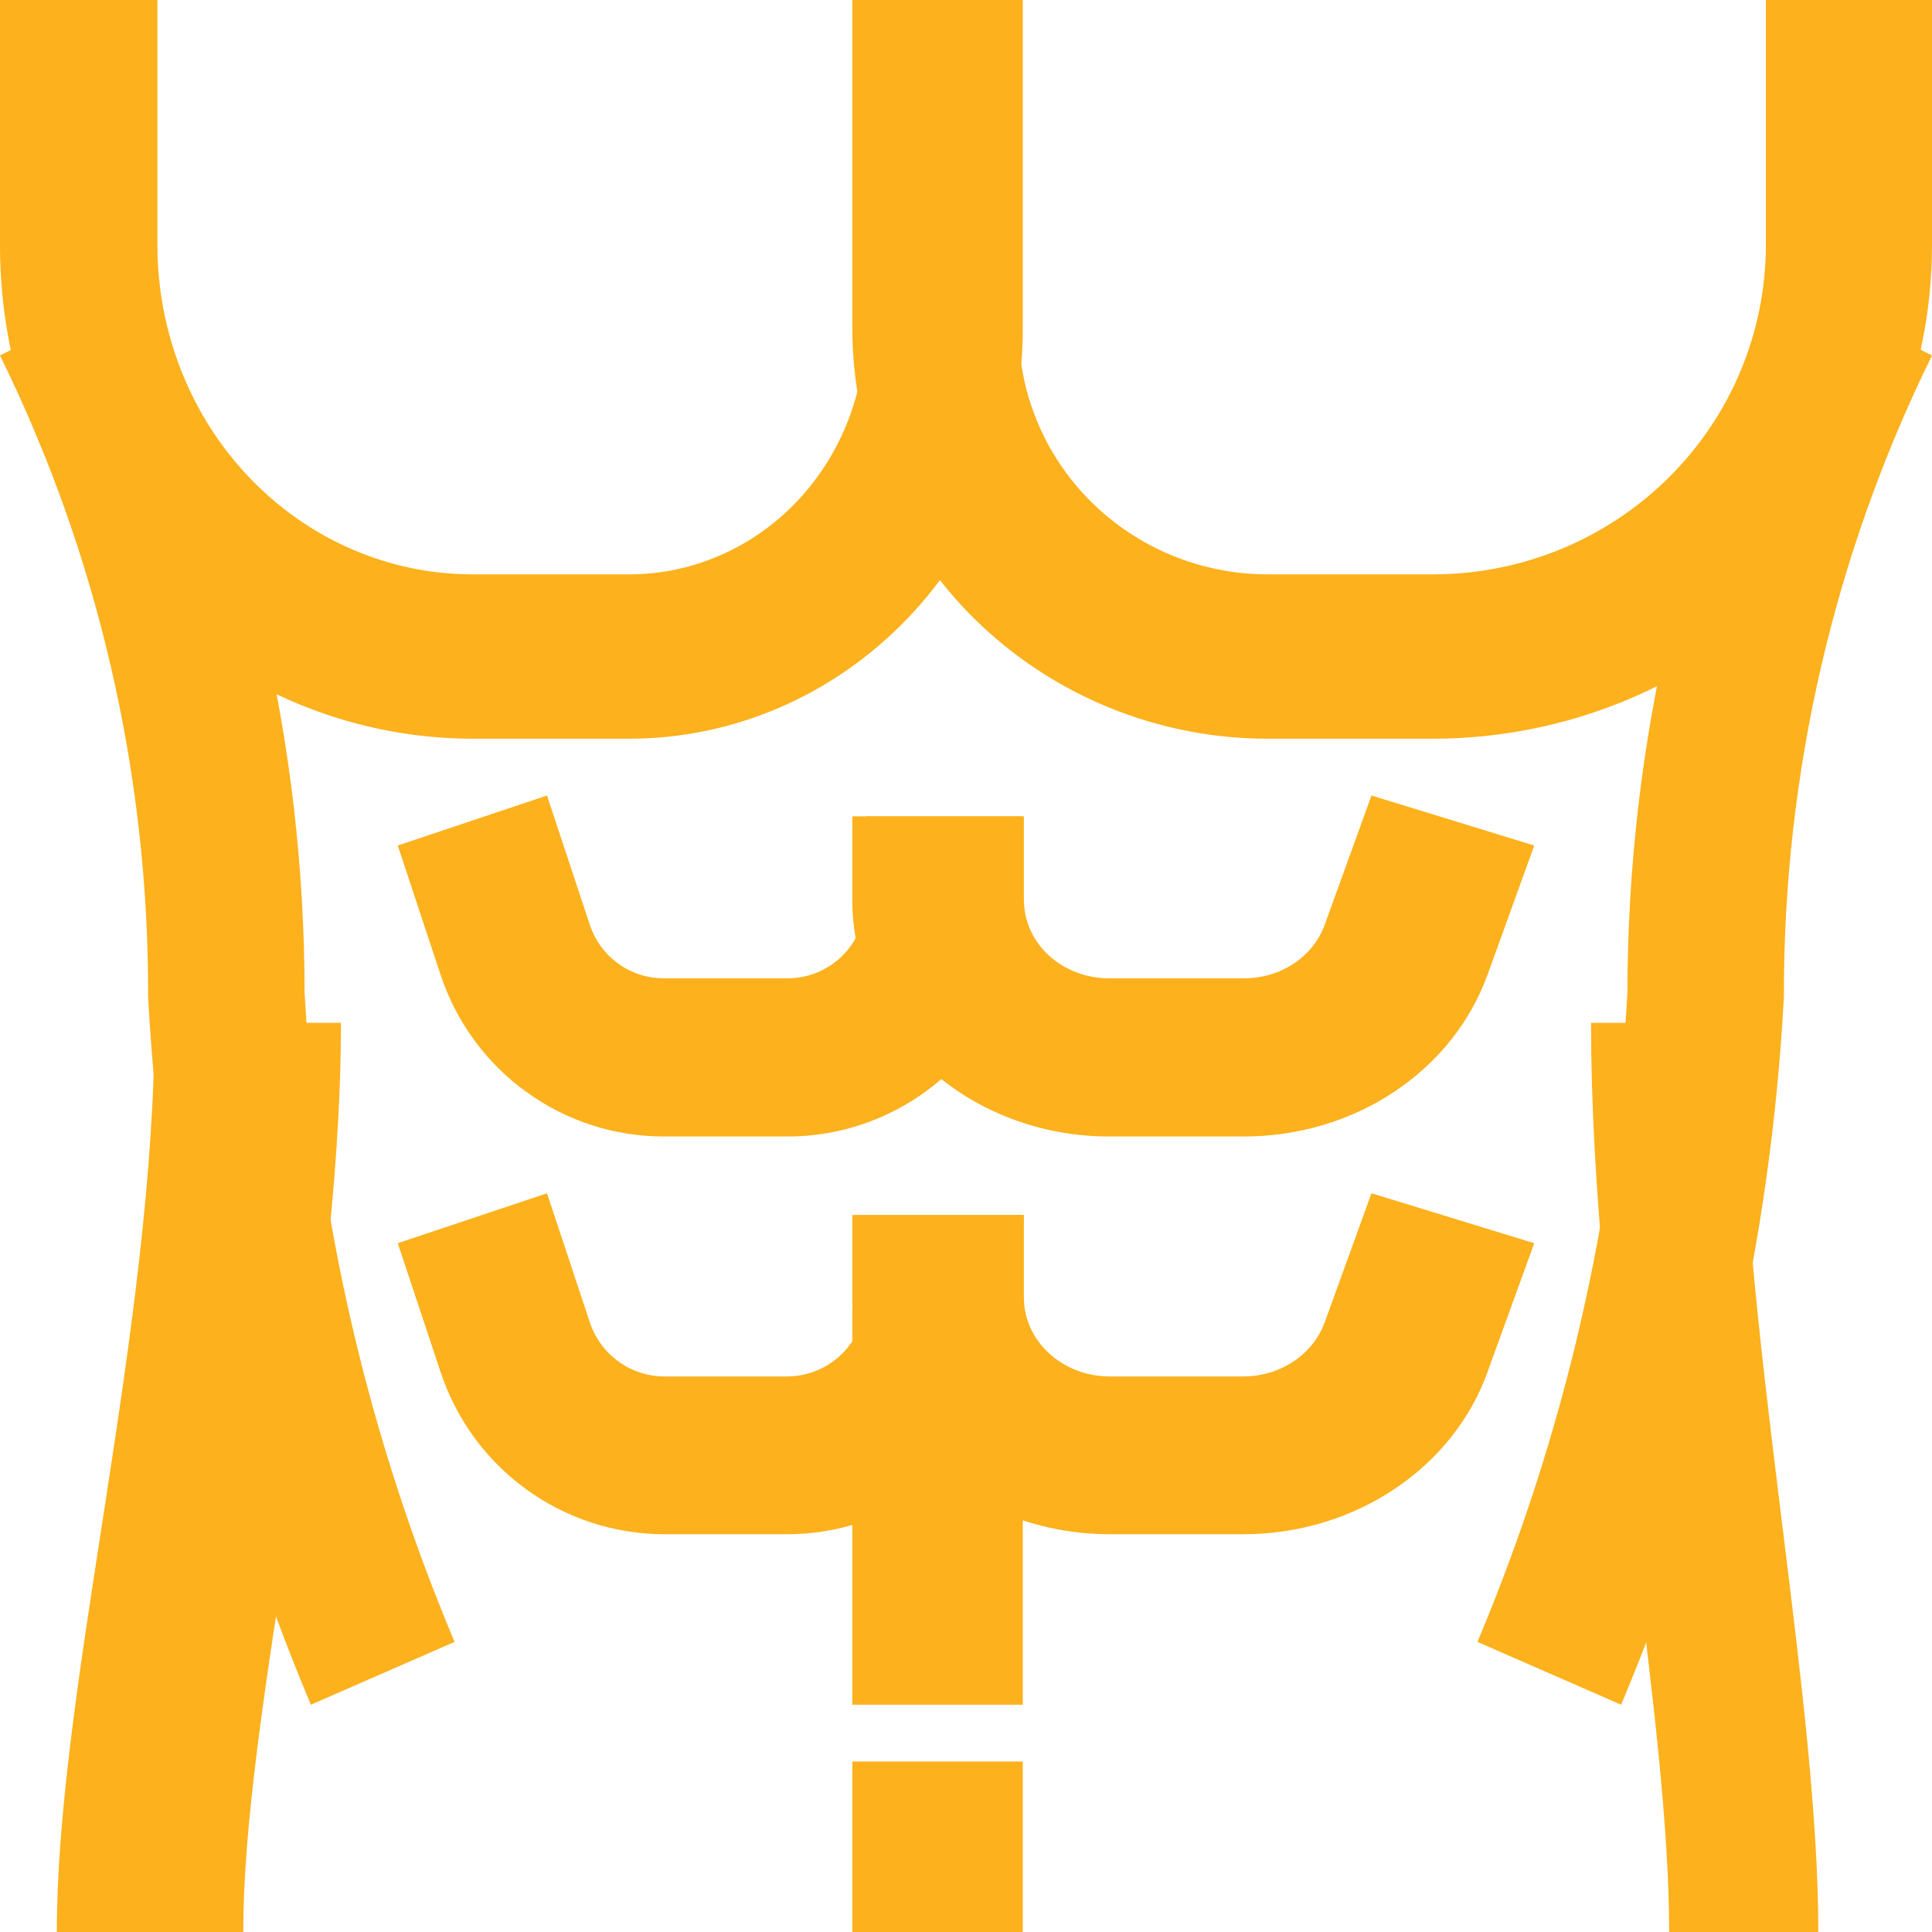 <svg width="25" height="25" viewBox="0 0 25 25" fill="none" xmlns="http://www.w3.org/2000/svg">
<path fill-rule="evenodd" clip-rule="evenodd" d="M2.037 0V3.183C2.04 4.309 2.469 5.389 3.232 6.185C3.995 6.981 5.028 7.43 6.107 7.432H8.143C8.544 7.432 8.941 7.35 9.312 7.189C9.683 7.029 10.02 6.794 10.303 6.498C10.587 6.202 10.812 5.85 10.966 5.463C11.119 5.076 11.198 4.661 11.198 4.242V0H13.235V4.242C13.235 4.94 13.104 5.632 12.848 6.277C12.592 6.922 12.217 7.508 11.744 8.002C11.271 8.495 10.709 8.887 10.092 9.154C9.474 9.421 8.812 9.559 8.143 9.559H6.105L6.104 9.559C4.486 9.555 2.935 8.883 1.791 7.689C0.648 6.494 0.003 4.876 2.19693e-06 3.187L0 3.186V0H2.037Z" fill="#FCB11D"/>
<path fill-rule="evenodd" clip-rule="evenodd" d="M13.18 0V4.242C13.18 5.088 13.519 5.9 14.124 6.498C14.729 7.096 15.549 7.432 16.405 7.432H18.554C19.692 7.43 20.783 6.981 21.588 6.185C22.394 5.388 22.847 4.309 22.85 3.183V0H25V3.186L25 3.187C24.996 4.876 24.316 6.494 23.109 7.689C21.901 8.883 20.265 9.555 18.557 9.559L18.556 9.559H16.405C14.979 9.559 13.612 8.999 12.604 8.002C11.596 7.005 11.029 5.652 11.029 4.242V0H13.18Z" fill="#FCB11D"/>
<path fill-rule="evenodd" clip-rule="evenodd" d="M7.078 10.294L7.632 11.966C7.699 12.169 7.828 12.345 8 12.469C8.172 12.594 8.379 12.66 8.591 12.659L8.593 12.659H10.185L10.188 12.659C10.321 12.66 10.453 12.634 10.576 12.583C10.699 12.532 10.811 12.457 10.905 12.363C10.999 12.268 11.074 12.155 11.124 12.032C11.175 11.908 11.201 11.775 11.2 11.641L11.2 11.639V10.564H13.235V11.633C13.237 12.037 13.159 12.437 13.007 12.81C12.854 13.184 12.629 13.524 12.344 13.81C12.06 14.096 11.722 14.322 11.35 14.476C10.979 14.63 10.581 14.708 10.18 14.706H8.597C7.957 14.708 7.332 14.507 6.813 14.131C6.292 13.756 5.903 13.224 5.701 12.613C5.701 12.613 5.701 12.613 5.701 12.613C5.701 12.613 5.701 12.613 5.701 12.613L5.147 10.941L7.078 10.294Z" fill="#FCB11D"/>
<path fill-rule="evenodd" clip-rule="evenodd" d="M19.853 10.941L19.249 12.613C19.248 12.613 19.248 12.613 19.248 12.613C19.028 13.224 18.603 13.756 18.036 14.131C17.469 14.507 16.788 14.708 16.09 14.706H14.362C13.925 14.708 13.491 14.63 13.086 14.476C12.68 14.322 12.312 14.096 12.001 13.81C11.691 13.524 11.445 13.184 11.279 12.81C11.112 12.437 11.027 12.037 11.029 11.633V10.564H13.249V11.639L13.249 11.641C13.249 11.775 13.277 11.908 13.332 12.032C13.387 12.155 13.468 12.268 13.571 12.363C13.674 12.457 13.796 12.532 13.93 12.583C14.065 12.634 14.208 12.66 14.354 12.659L14.357 12.659H16.093L16.096 12.659C16.327 12.66 16.553 12.594 16.741 12.469C16.928 12.345 17.069 12.169 17.142 11.966L17.747 10.294L19.853 10.941Z" fill="#FCB11D"/>
<path fill-rule="evenodd" clip-rule="evenodd" d="M7.078 15.441L7.632 17.11L7.632 17.111C7.7 17.314 7.829 17.492 8.002 17.617C8.175 17.743 8.383 17.811 8.596 17.811H10.182C10.316 17.811 10.448 17.785 10.572 17.733C10.695 17.682 10.808 17.607 10.902 17.512C10.996 17.417 11.072 17.305 11.123 17.181C11.174 17.057 11.2 16.924 11.2 16.79V15.721H13.235V16.79C13.235 17.192 13.156 17.591 13.003 17.962C12.849 18.334 12.625 18.672 12.341 18.956C12.058 19.24 11.721 19.466 11.351 19.62C10.98 19.774 10.583 19.853 10.182 19.853H8.594L8.593 19.853C7.952 19.852 7.328 19.648 6.809 19.271C6.29 18.895 5.902 18.363 5.701 17.753L5.147 16.087L7.078 15.441Z" fill="#FCB11D"/>
<path fill-rule="evenodd" clip-rule="evenodd" d="M19.853 16.087L19.249 17.752C19.249 17.753 19.249 17.753 19.249 17.754C19.029 18.364 18.606 18.895 18.04 19.271C17.474 19.648 16.793 19.852 16.093 19.853L16.092 19.853H14.36C13.476 19.853 12.629 19.53 12.005 18.956C11.38 18.381 11.029 17.602 11.029 16.79V15.721H13.249V16.79C13.249 17.061 13.366 17.321 13.575 17.512C13.783 17.704 14.065 17.811 14.36 17.811H16.09C16.323 17.811 16.55 17.743 16.738 17.617C16.927 17.492 17.068 17.314 17.141 17.111L17.142 17.11L17.747 15.441L19.853 16.087Z" fill="#FCB11D"/>
<path fill-rule="evenodd" clip-rule="evenodd" d="M13.235 16.912V22.059H11.029V16.912H13.235Z" fill="#FCB11D"/>
<path fill-rule="evenodd" clip-rule="evenodd" d="M11.029 25V22.794H13.235V25H11.029Z" fill="#FCB11D"/>
<path fill-rule="evenodd" clip-rule="evenodd" d="M1.917 12.867C1.92 9.997 1.263 7.166 0 4.6L1.809 3.677C3.21 6.521 3.94 9.658 3.941 12.84C4.101 15.736 4.759 18.58 5.882 21.246L4.023 22.059C2.802 19.163 2.089 16.072 1.918 12.925L1.917 12.896L1.917 12.867Z" fill="#FCB11D"/>
<path fill-rule="evenodd" clip-rule="evenodd" d="M1.377 19.355C1.694 17.295 1.999 15.181 1.999 13.235H4.412C4.412 15.332 4.085 17.572 3.77 19.619C3.749 19.753 3.729 19.887 3.708 20.019C3.412 21.942 3.148 23.647 3.148 25H0.735C0.735 23.507 1.019 21.671 1.308 19.803C1.331 19.654 1.354 19.504 1.377 19.355Z" fill="#FCB11D"/>
<path fill-rule="evenodd" clip-rule="evenodd" d="M21.059 12.84C21.061 9.658 21.79 6.521 23.191 3.677L25 4.6C23.737 7.166 23.08 9.997 23.084 12.867L23.084 12.896L23.082 12.925C22.911 16.072 22.198 19.163 20.977 22.059L19.118 21.246C20.241 18.58 20.899 15.736 21.059 12.84Z" fill="#FCB11D"/>
<path fill-rule="evenodd" clip-rule="evenodd" d="M21.102 19.619C20.85 17.572 20.588 15.332 20.588 13.235H22.519C22.519 15.181 22.762 17.295 23.016 19.355C23.034 19.504 23.053 19.654 23.071 19.803C23.302 21.671 23.529 23.507 23.529 25H21.599C21.599 23.647 21.388 21.942 21.151 20.019C21.135 19.887 21.118 19.753 21.102 19.619Z" fill="#FCB11D"/>
</svg>
